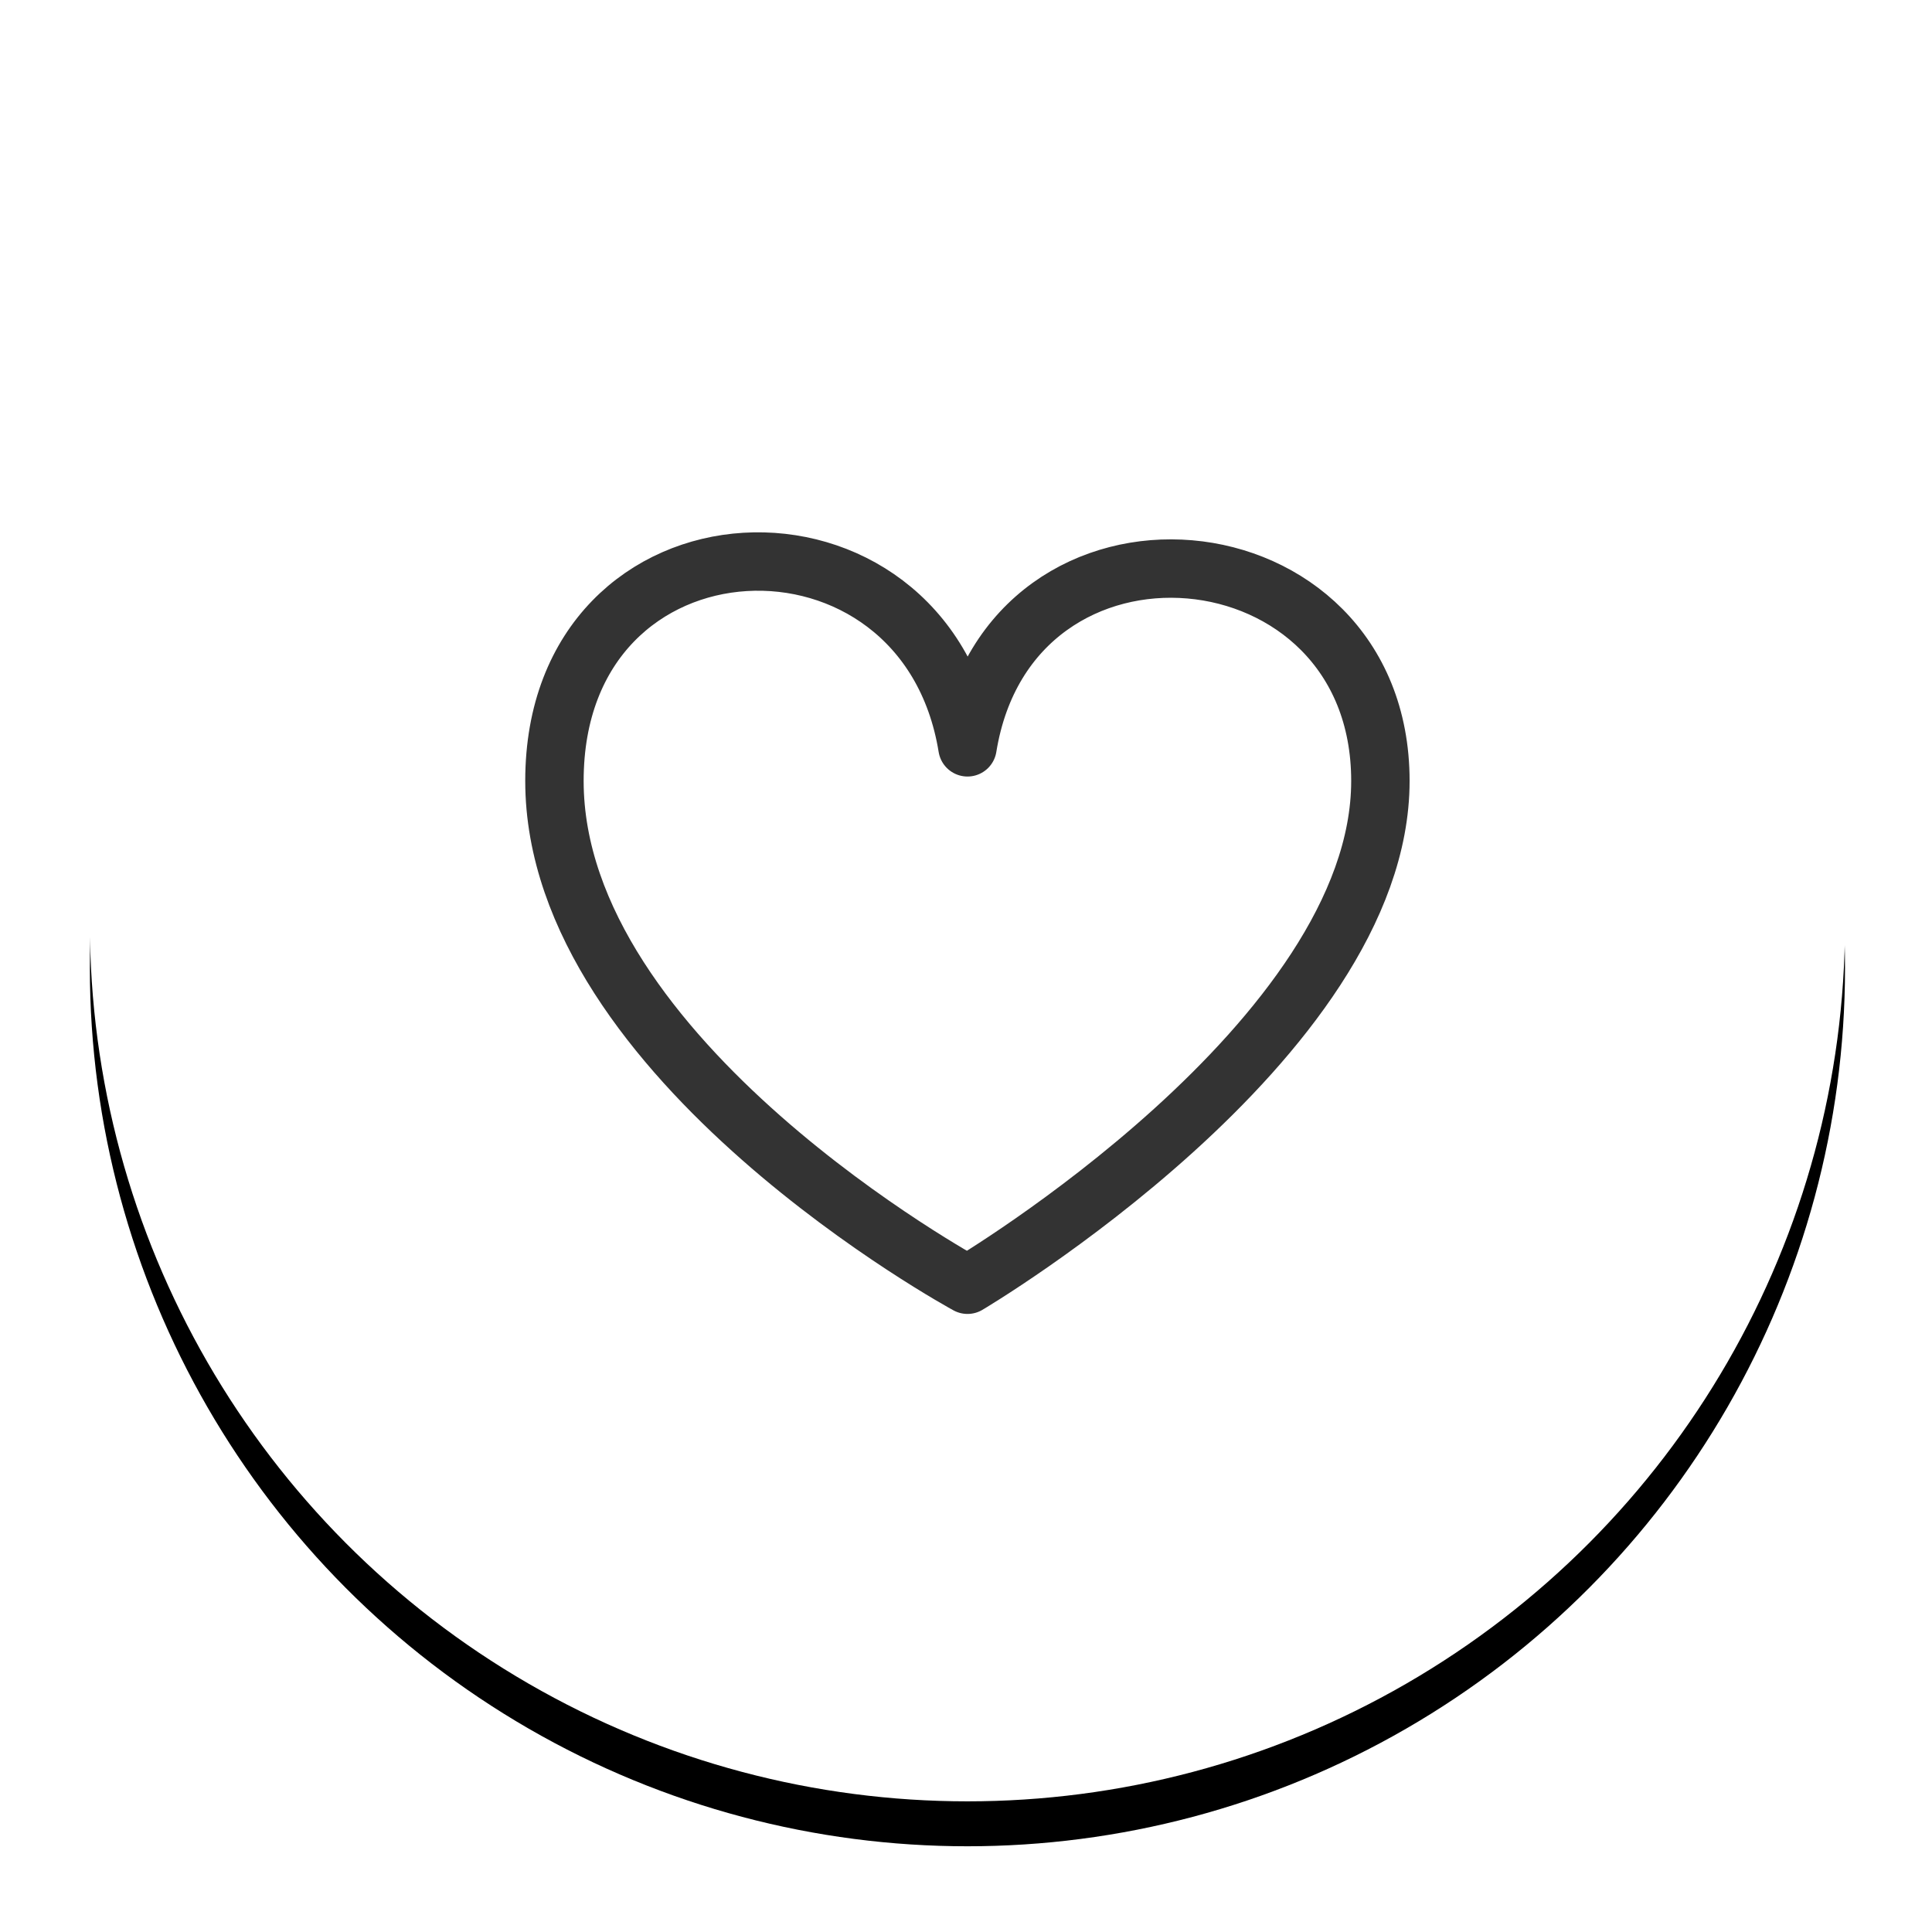 
<svg xmlns="http://www.w3.org/2000/svg" xmlns:xlink="http://www.w3.org/1999/xlink" width="43" height="43" viewBox="0 0 43 43">
    <defs>
        <ellipse id="b" cx="19.532" cy="19.546" rx="19.532" ry="19.546"/>
        <filter id="a" width="117.9%" height="117.9%" x="-9%" y="-6.4%" filterUnits="objectBoundingBox">
            <feOffset dy="1" in="SourceAlpha" result="shadowOffsetOuter1"/>
            <feGaussianBlur in="shadowOffsetOuter1" result="shadowBlurOuter1" stdDeviation="1"/>
            <feColorMatrix in="shadowBlurOuter1" values="0 0 0 0 0 0 0 0 0 0 0 0 0 0 0 0 0 0 0.2 0"/>
        </filter>
    </defs>
    <g fill="none" fill-rule="evenodd">
        <g transform="translate(2 1)">
            <use fill="#000" filter="url(#a)" xlink:href="#b"/>
            <use fill="#FFF" xlink:href="#b"/>
        </g>
        <path stroke="#333" stroke-linecap="round" stroke-linejoin="round" stroke-width="1.3" d="M30.723 17.381c0-5.78-8.252-6.527-9.19-.748-.938-5.779-9.193-5.475-9.193.748s9.193 11.213 9.193 11.213 9.19-5.435 9.19-11.213z"/>
    </g>
</svg>
